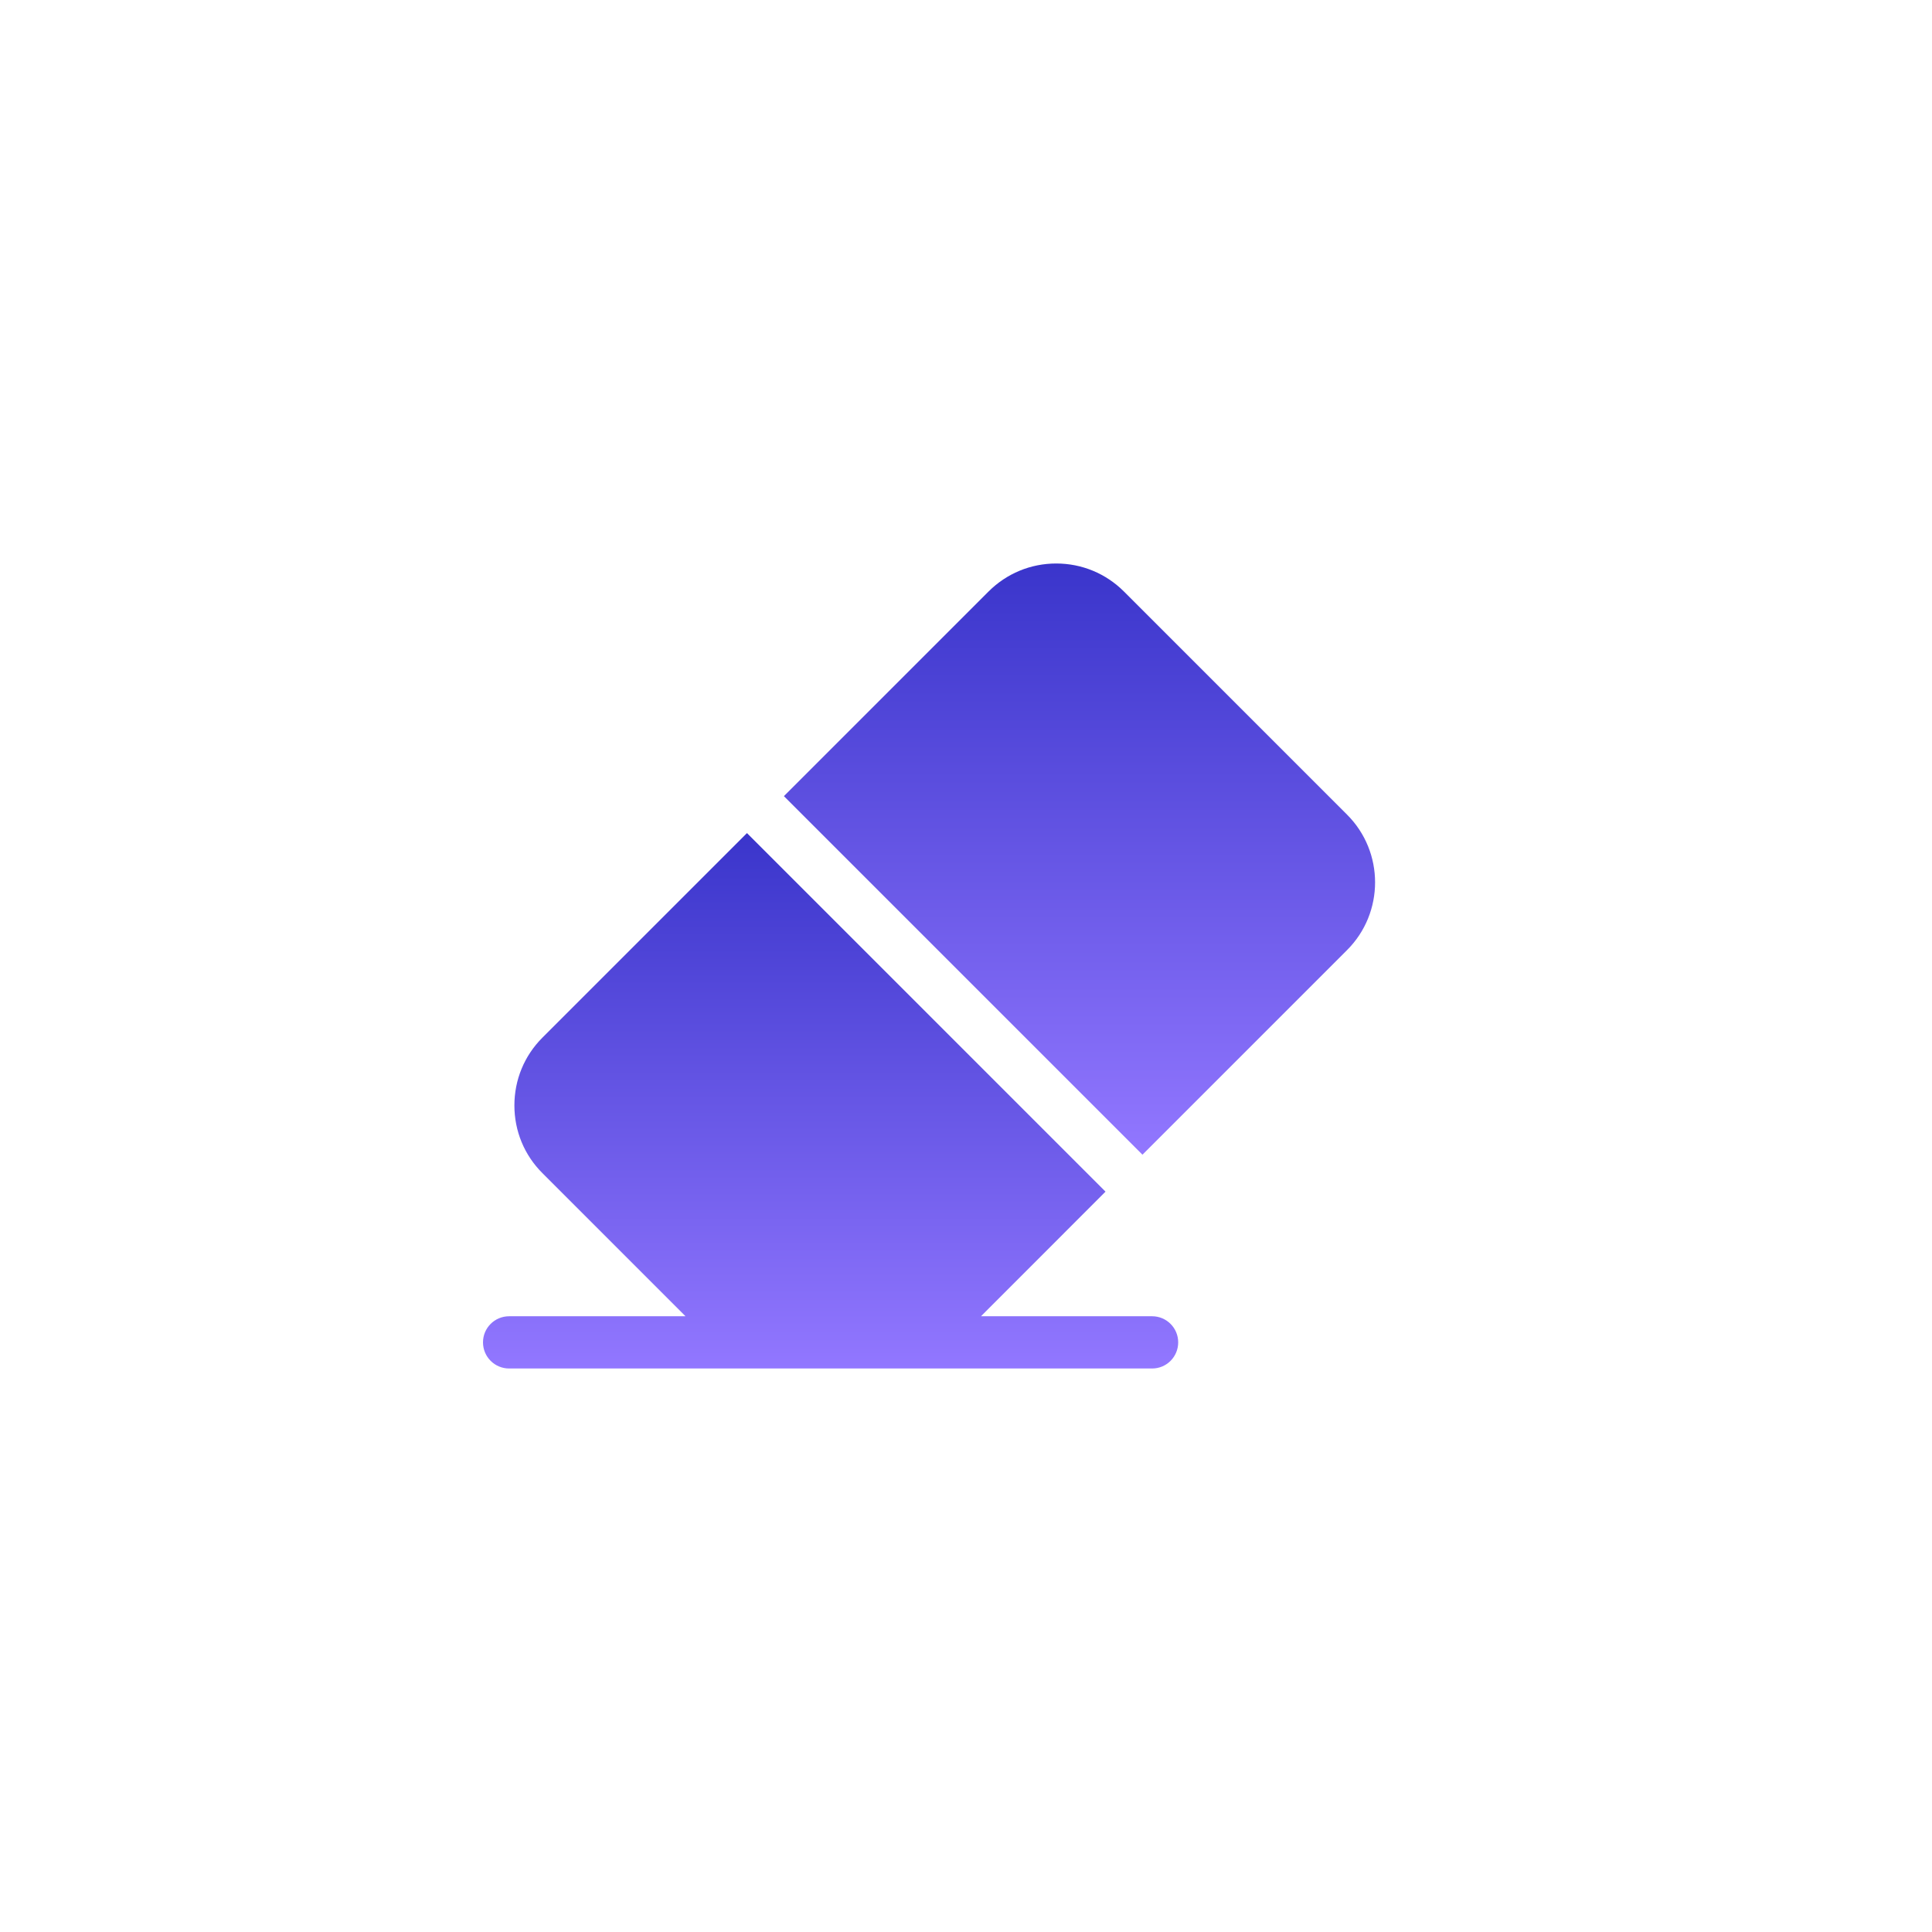 <svg width="24" height="24" viewBox="0 0 24 24" fill="none" xmlns="http://www.w3.org/2000/svg">
<rect width="24" height="24" fill="white"/>
<path d="M16.733 10.119L13.963 7.349C13.738 7.124 13.439 7 13.121 7C12.803 7 12.504 7.124 12.279 7.349L9.738 9.89L14.192 14.344L16.733 11.803C17.198 11.339 17.198 10.583 16.733 10.119Z" fill="url(#paint0_linear_294_75)"/>
<path d="M14.312 16.351H12.186L13.733 14.803L9.279 10.349L6.738 12.89C6.513 13.115 6.39 13.414 6.39 13.732C6.39 14.05 6.513 14.349 6.738 14.573L8.516 16.351H6.325C6.145 16.351 6 16.496 6 16.675C6 16.855 6.145 17 6.325 17H14.312C14.491 17 14.636 16.855 14.636 16.675C14.636 16.496 14.491 16.351 14.312 16.351Z" fill="url(#paint1_linear_294_75)"/>
<defs>
<linearGradient id="paint0_linear_294_75" x1="13.41" y1="7" x2="13.41" y2="14.344" gradientUnits="userSpaceOnUse">
<stop stop-color="#3A35CB"/>
<stop offset="1" stop-color="#9277FF"/>
</linearGradient>
<linearGradient id="paint1_linear_294_75" x1="10.318" y1="10.349" x2="10.318" y2="17" gradientUnits="userSpaceOnUse">
<stop stop-color="#3A35CB"/>
<stop offset="1" stop-color="#9277FF"/>
</linearGradient>
</defs>
</svg>
